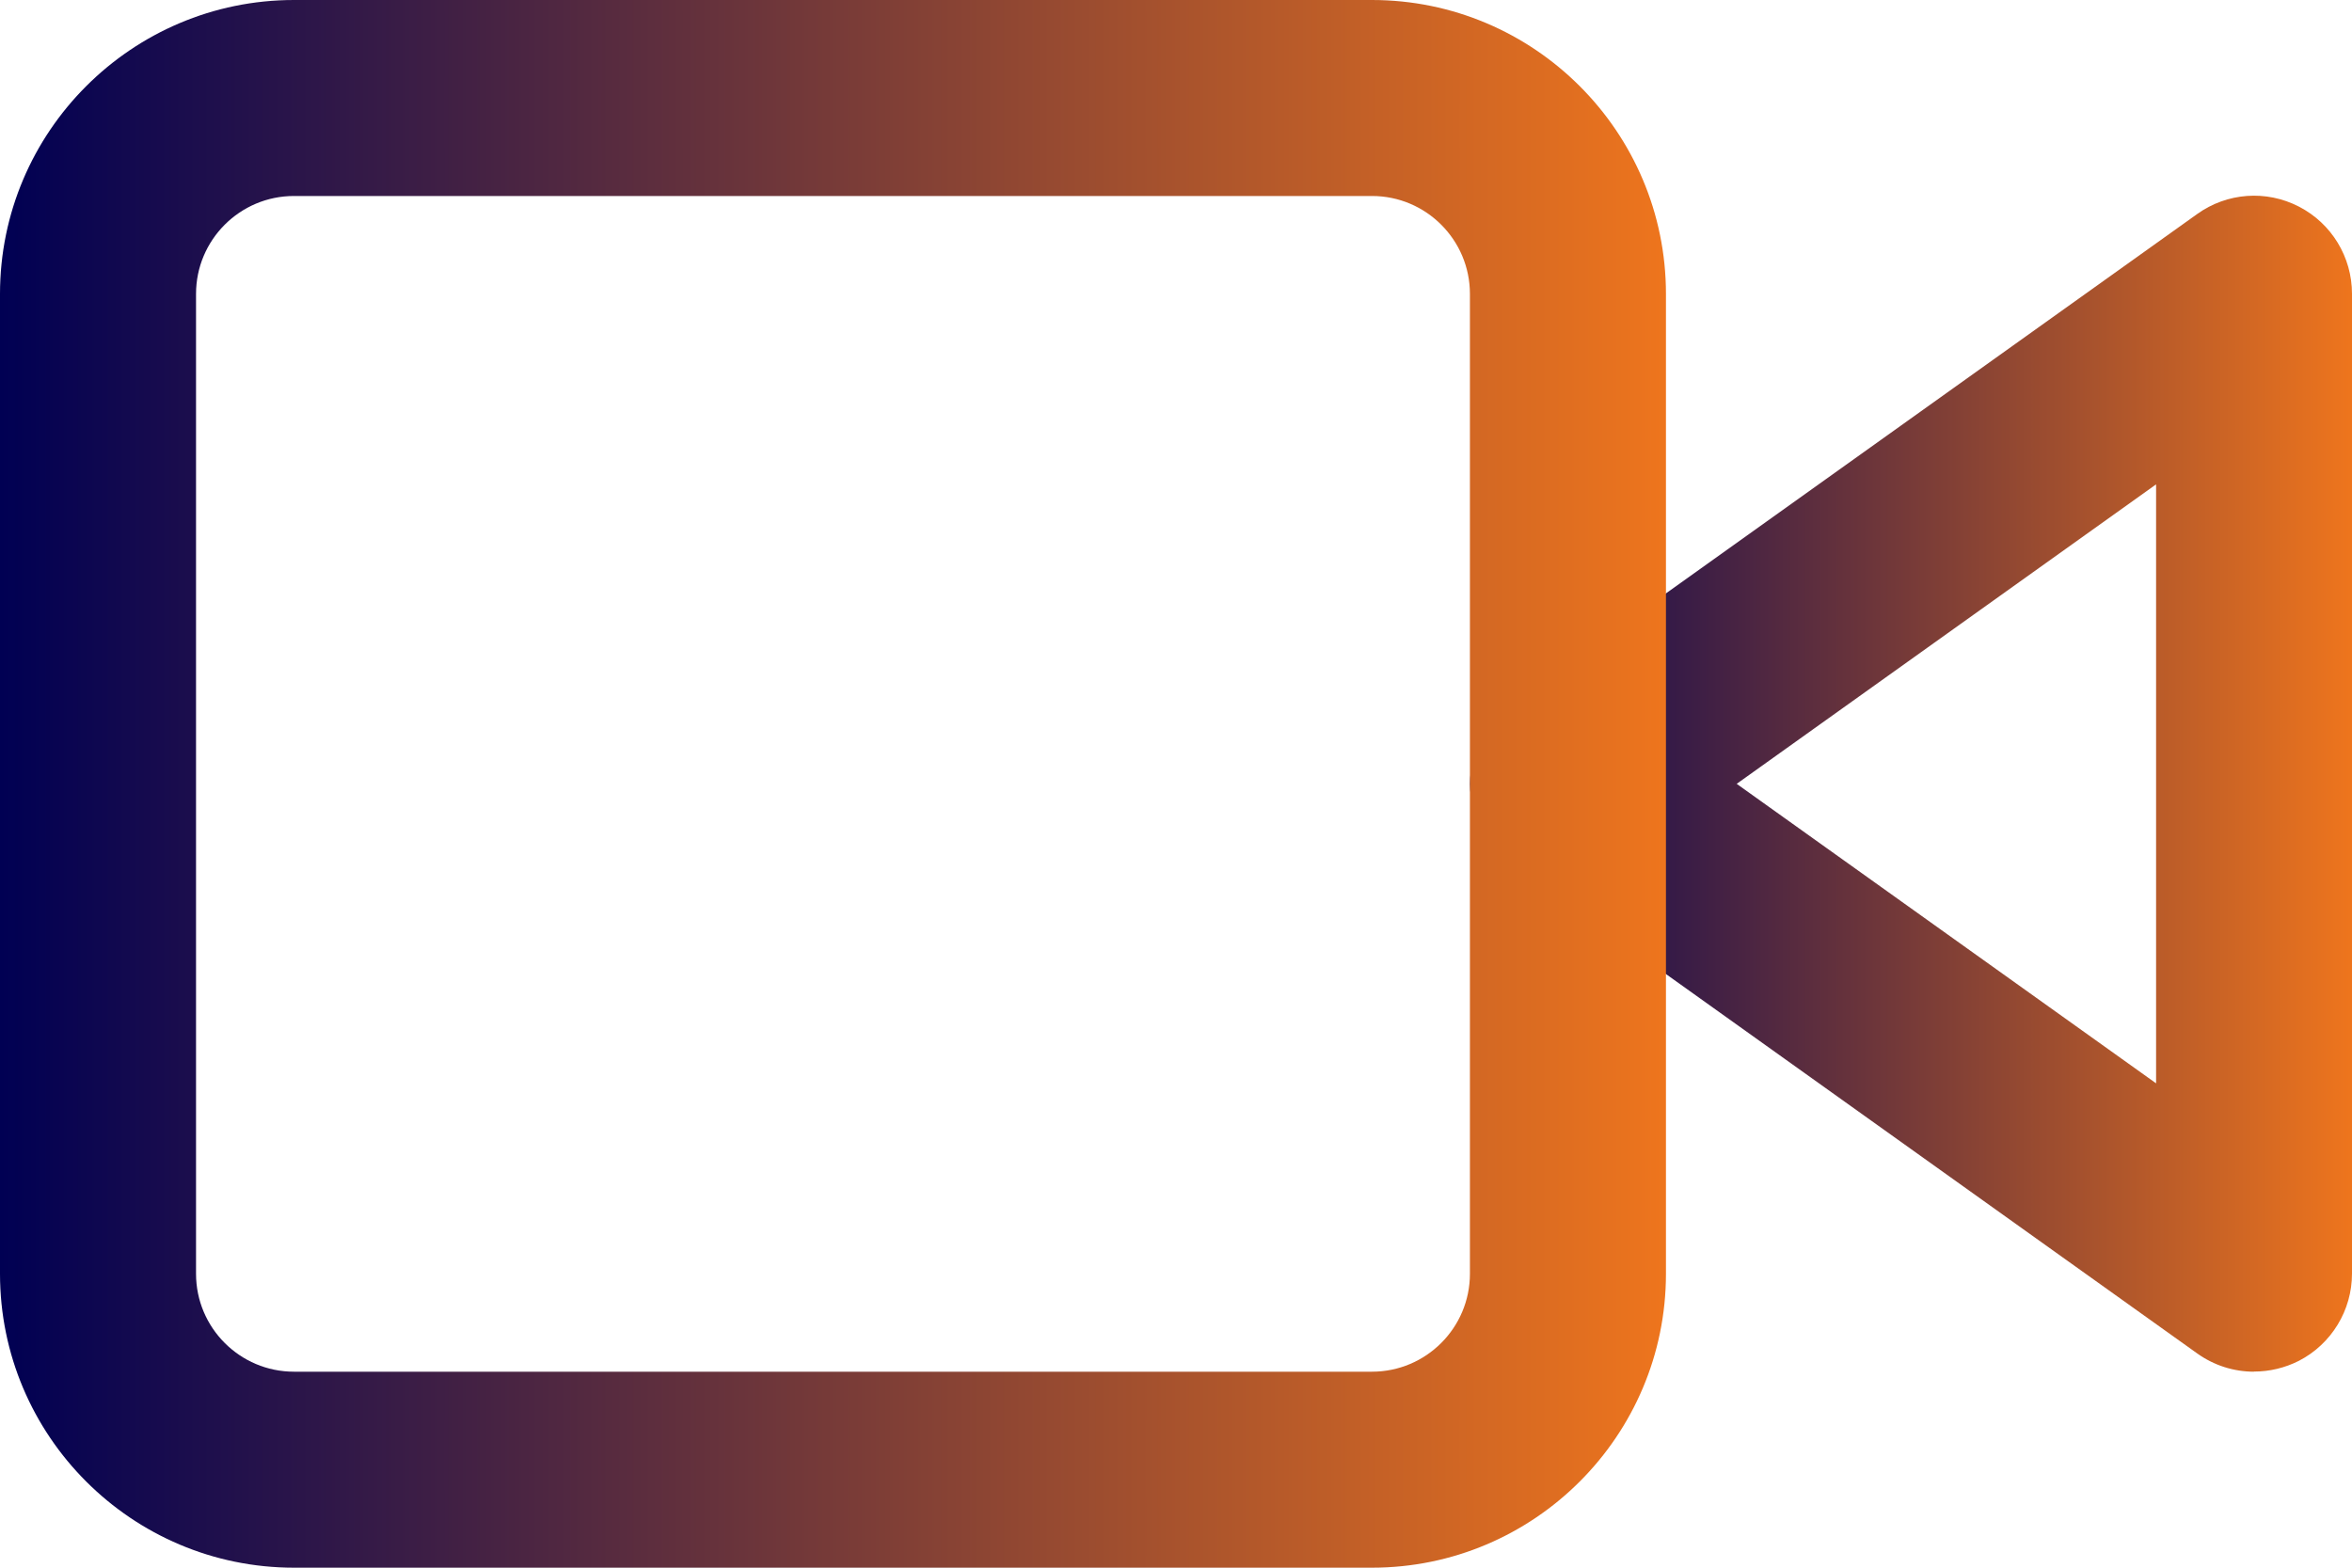 <?xml version="1.0" encoding="UTF-8"?>
<svg id="Layer_2" data-name="Layer 2" xmlns="http://www.w3.org/2000/svg" xmlns:xlink="http://www.w3.org/1999/xlink" viewBox="0 0 190.17 126.78">
  <defs>
    <style>
      .cls-1 {
        fill: url(#linear-gradient);
      }

      .cls-1, .cls-2 {
        stroke-width: 0px;
      }

      .cls-2 {
        fill: url(#linear-gradient-2);
      }
    </style>
    <linearGradient id="linear-gradient" x1="118.86" y1="63.39" x2="190.17" y2="63.39" gradientUnits="userSpaceOnUse">
      <stop offset="0" stop-color="#000053"/>
      <stop offset="1" stop-color="#ee751d"/>
    </linearGradient>
    <linearGradient id="linear-gradient-2" x1="0" y1="63.39" x2="134.71" y2="63.39" xlink:href="#linear-gradient"/>
  </defs>
  <g id="Layer_1-2" data-name="Layer 1">
    <g>
      <path class="cls-1" d="M182.25,110.93c-1.63,0-3.23-.5-4.6-1.48l-55.47-39.62c-2.08-1.49-3.32-3.88-3.32-6.45s1.24-4.96,3.32-6.45l55.47-39.62c2.41-1.73,5.58-1.97,8.23-.6,2.64,1.36,4.29,4.08,4.29,7.05v79.24c0,2.97-1.66,5.69-4.29,7.05-1.15.58-2.39.87-3.63.87ZM140.42,63.39l33.91,24.22v-48.44l-33.91,24.22Z"/>
      <path class="cls-2" d="M110.93,126.78H23.77c-13.11,0-23.77-10.66-23.77-23.77V23.77C0,10.66,10.66,0,23.77,0h87.16c13.11,0,23.77,10.66,23.77,23.77v79.24c0,13.11-10.66,23.77-23.77,23.77ZM23.77,15.85c-4.37,0-7.92,3.55-7.92,7.92v79.24c0,4.37,3.55,7.92,7.92,7.92h87.16c4.37,0,7.92-3.55,7.92-7.92V23.77c0-4.37-3.55-7.92-7.92-7.92H23.77Z"/>
    </g>
  </g>
</svg>